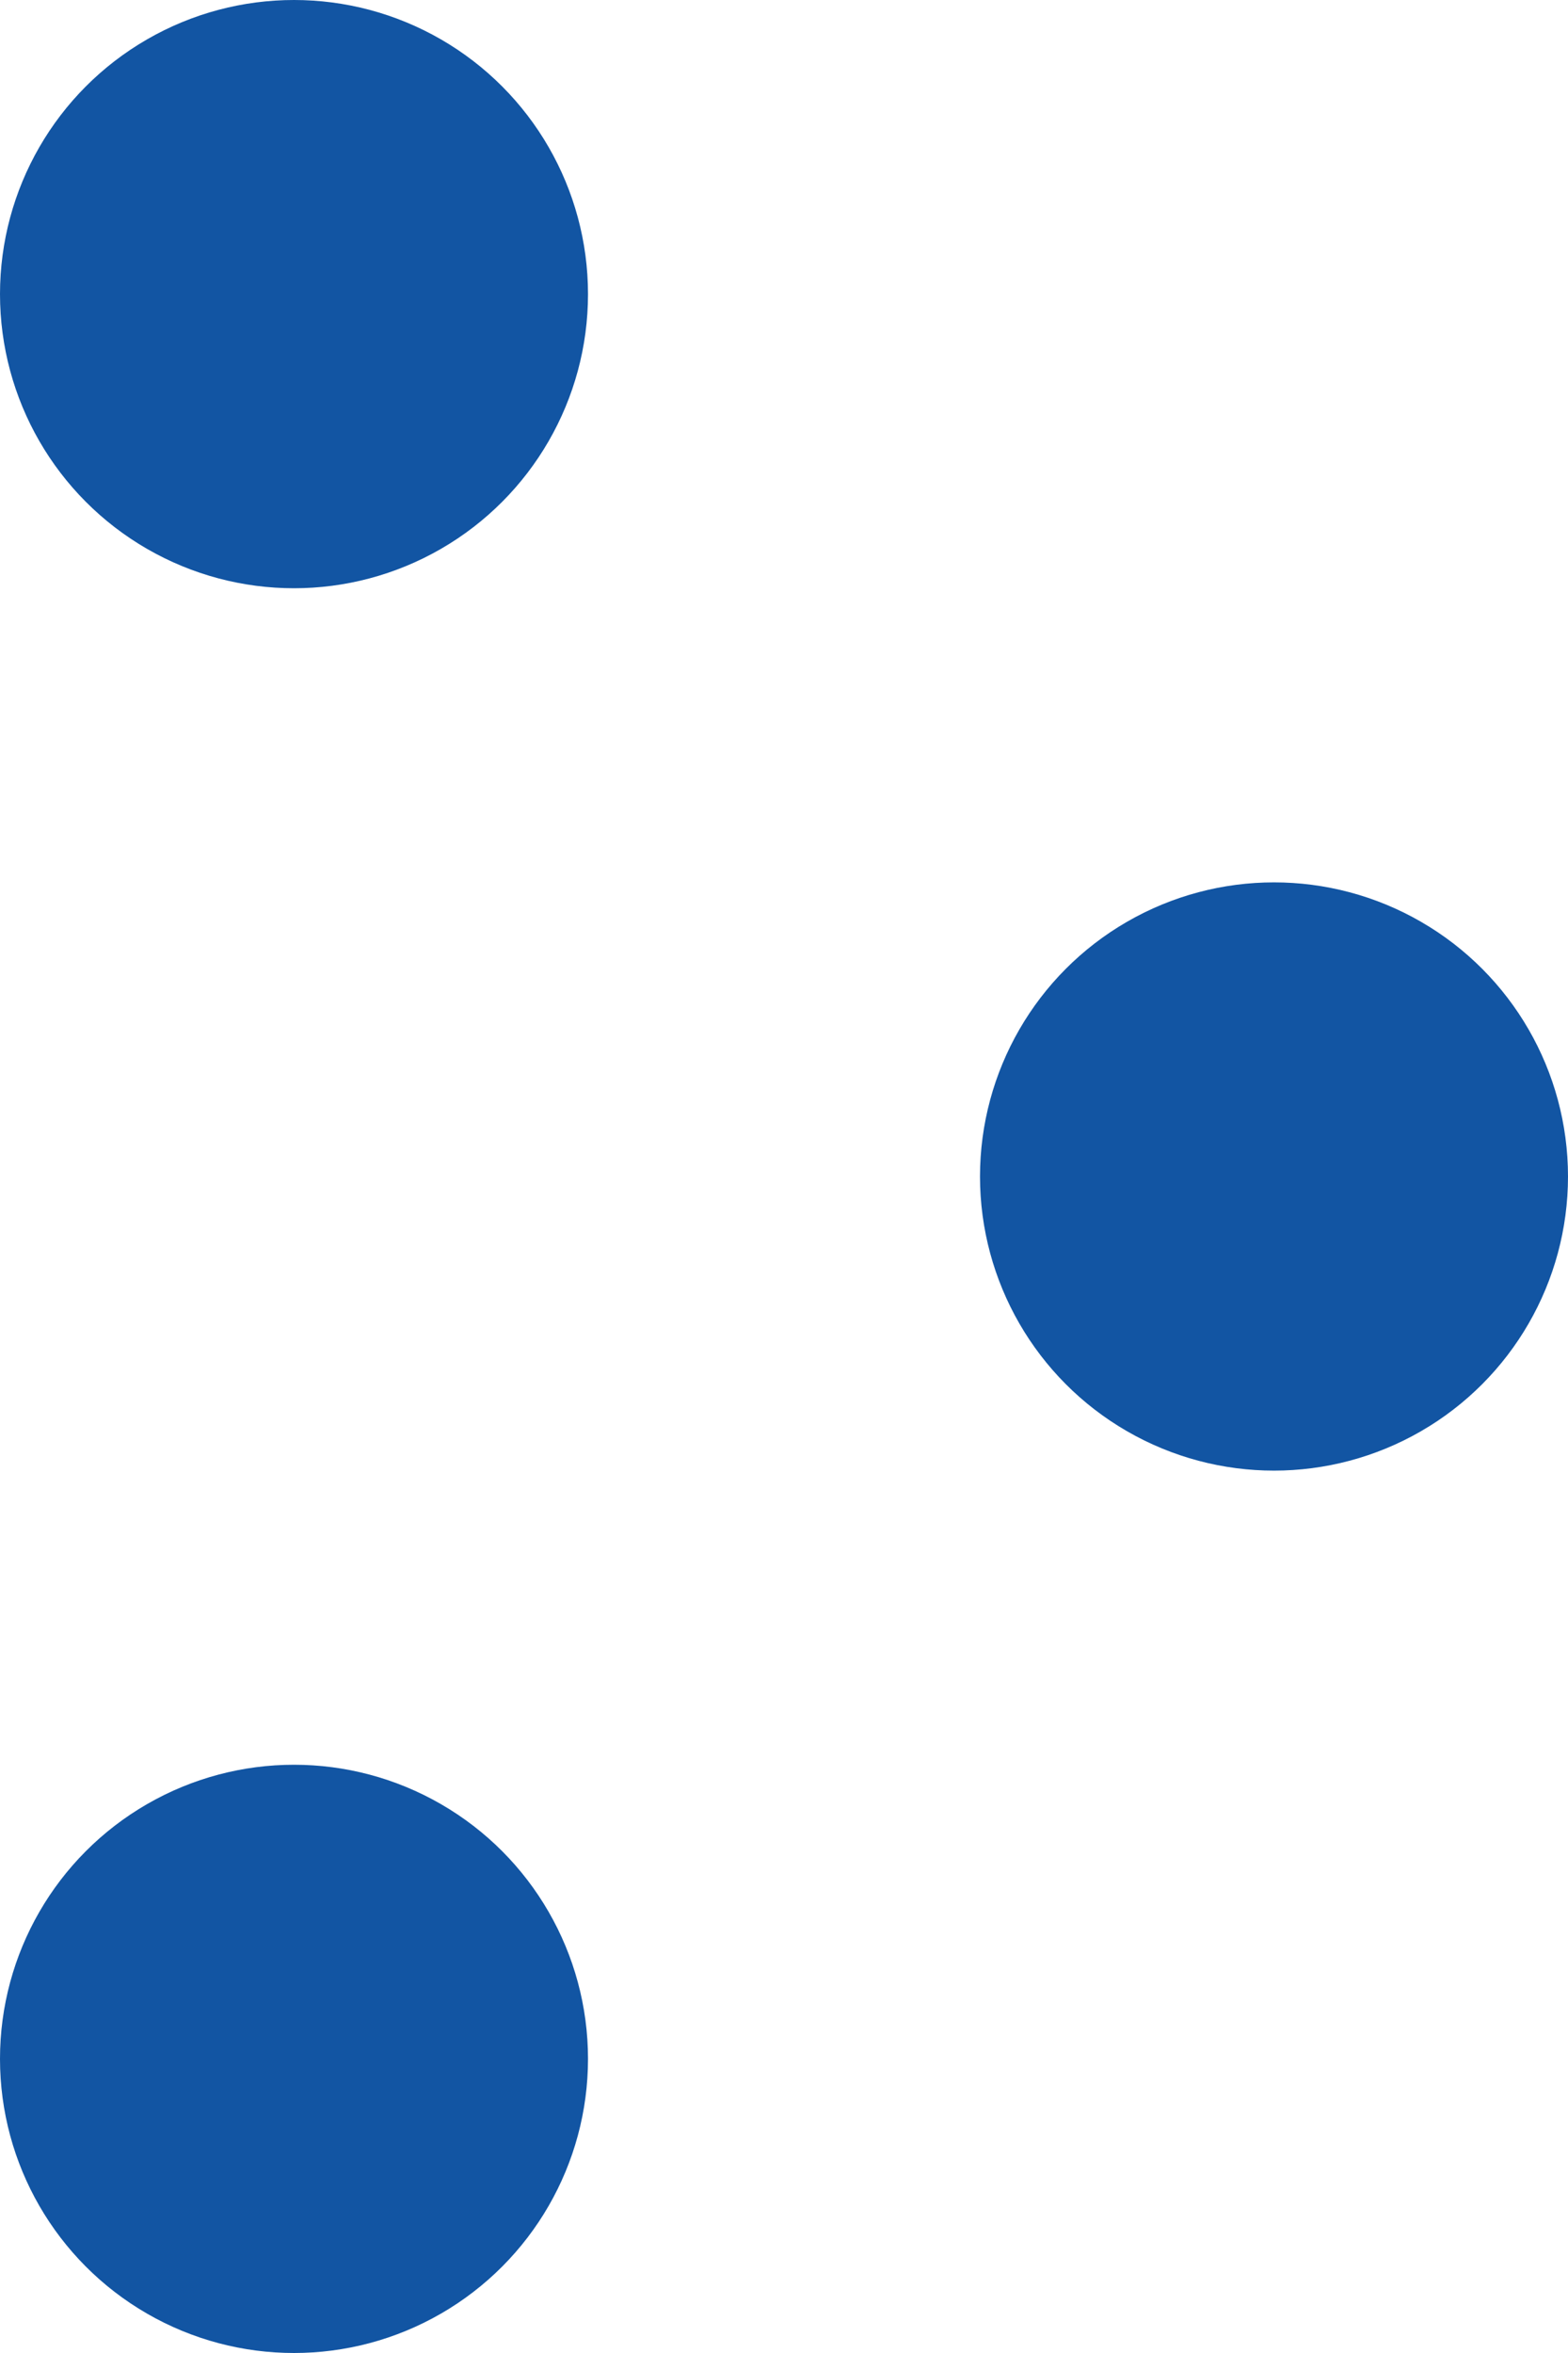 <svg xmlns="http://www.w3.org/2000/svg" width="16" height="24" viewBox="0 0 16 24"><defs><style>.a{fill:#1255a3;}</style></defs><g transform="translate(-401 -213)"><circle class="a" cx="3" cy="3" r="3" transform="translate(401 213)"/><circle class="a" cx="3" cy="3" r="3" transform="translate(411 222)"/><circle class="a" cx="3" cy="3" r="3" transform="translate(401 231)"/></g></svg>